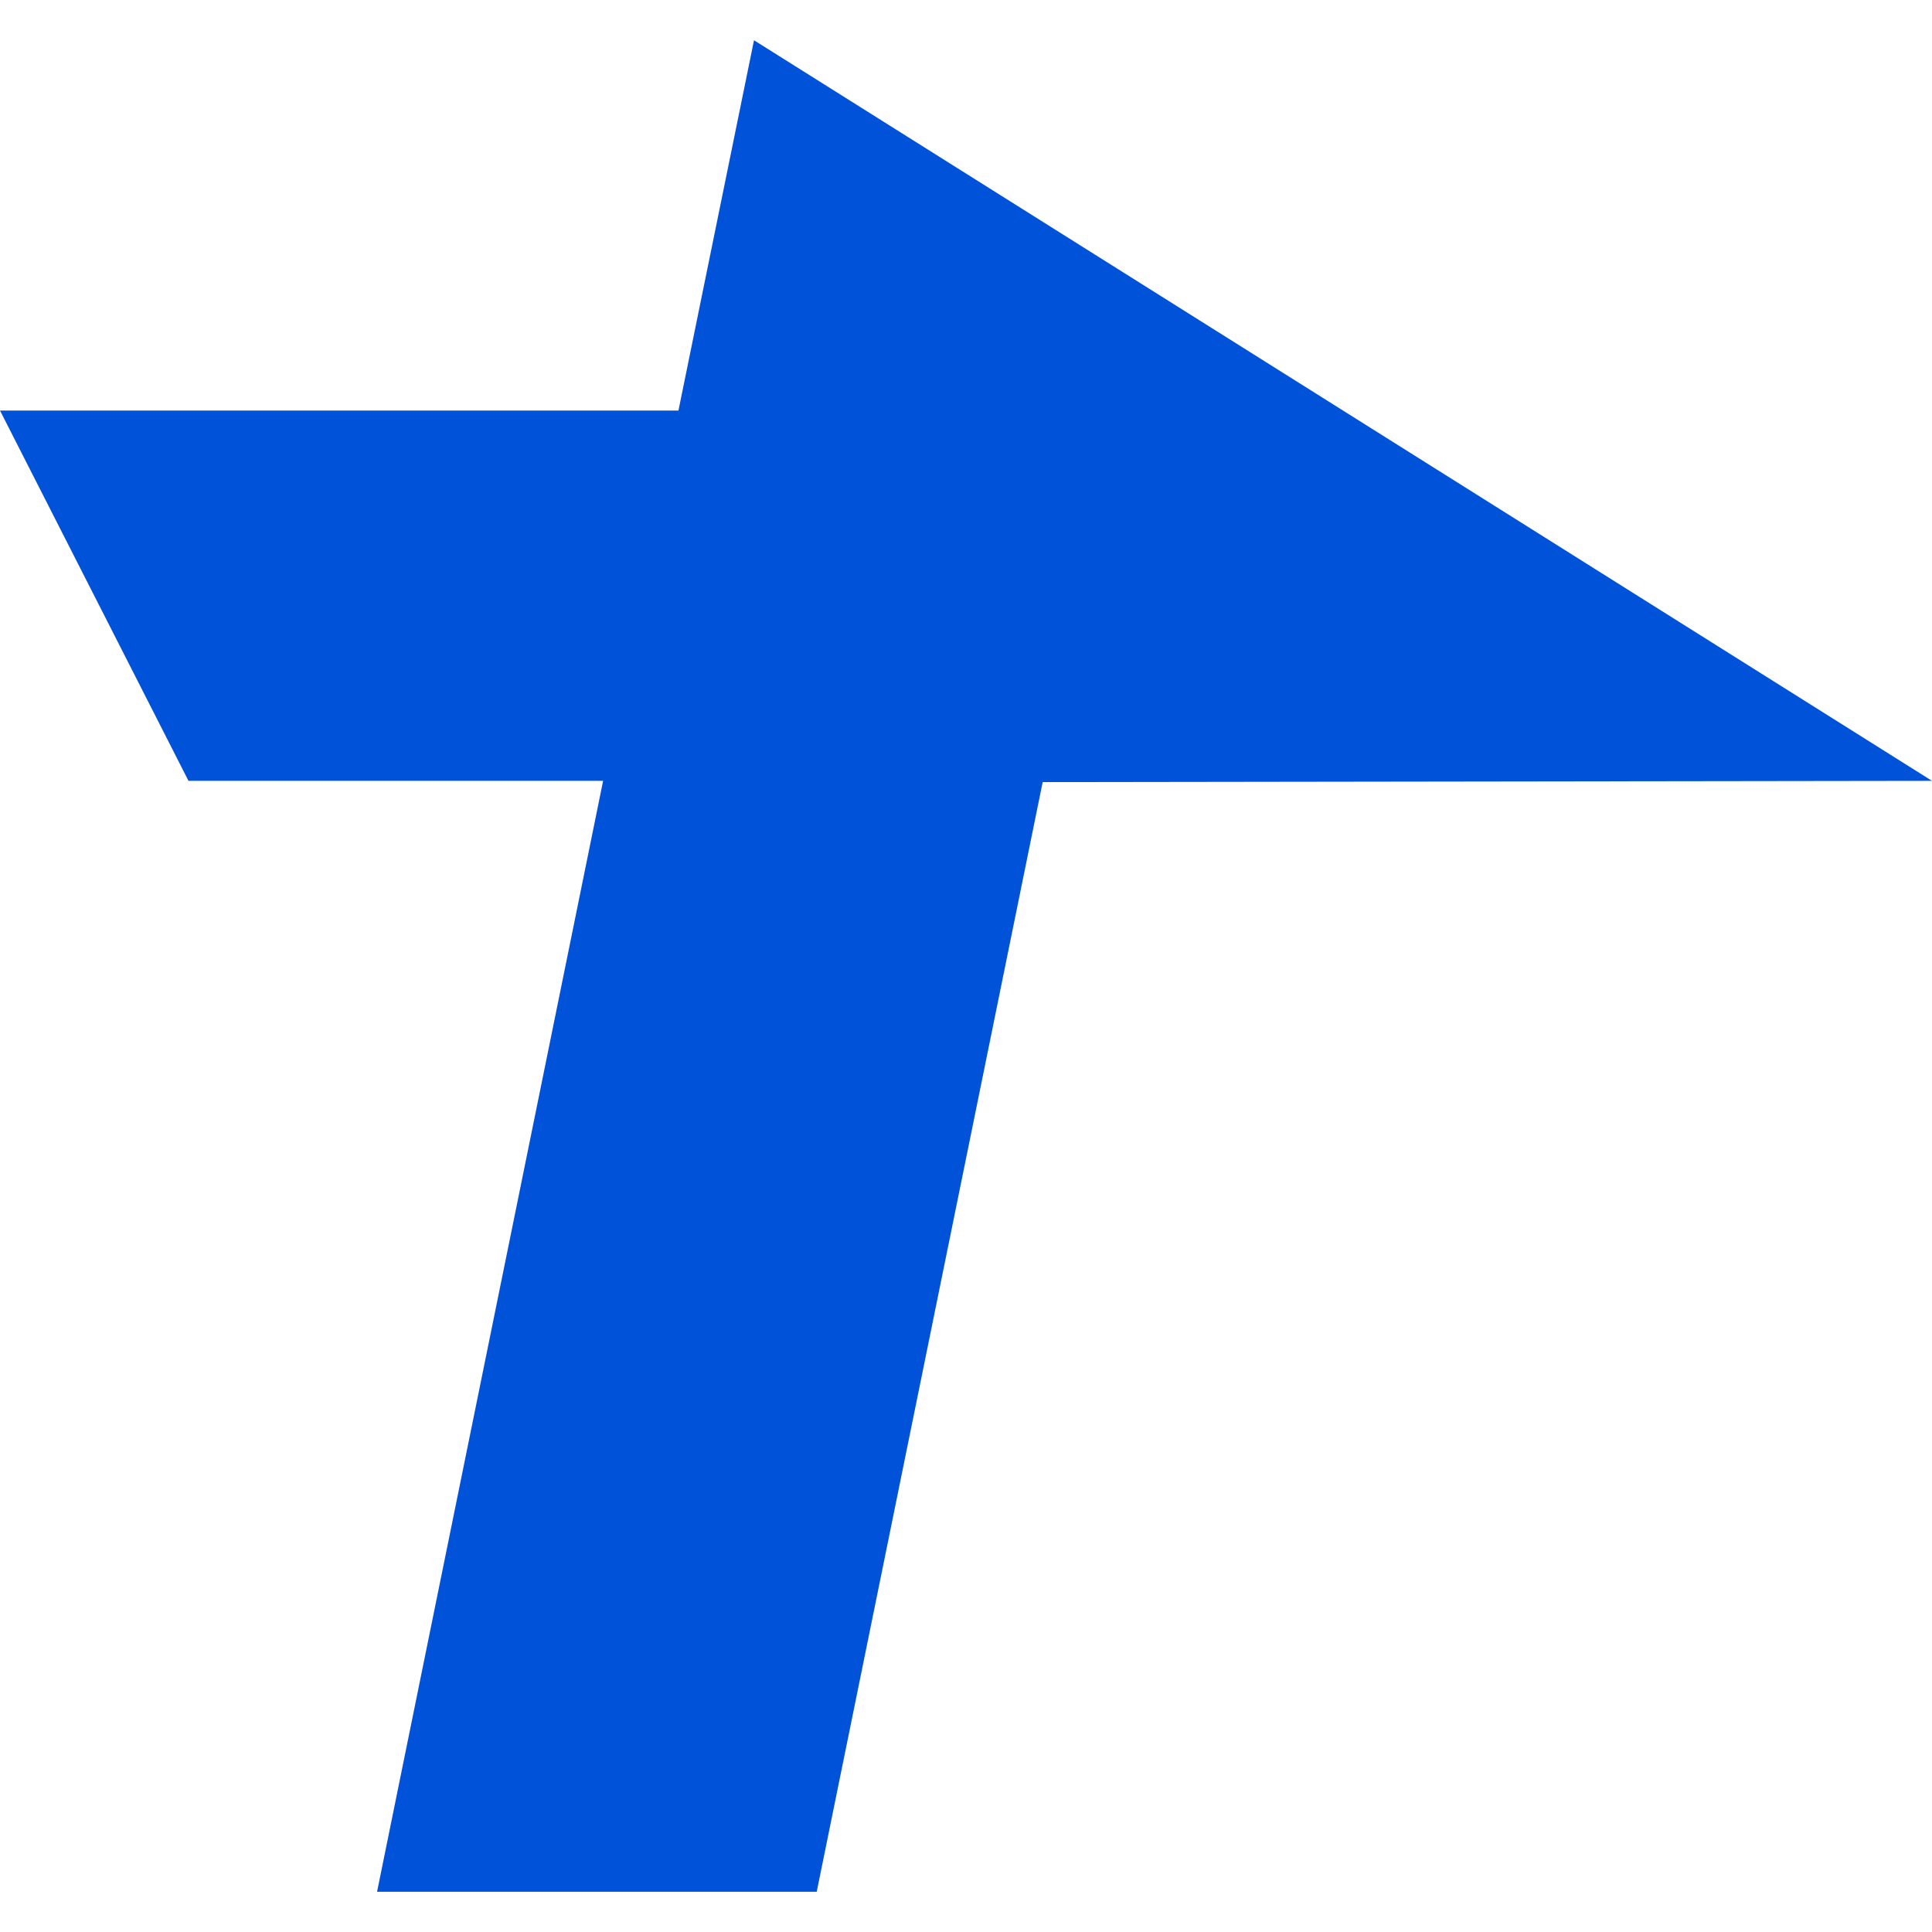 <svg width="48" height="48" viewBox="0 0 48 48" fill="none" xmlns="http://www.w3.org/2000/svg">
<path fill-rule="evenodd" clip-rule="evenodd" d="M18.733 1L48 19.4L25.905 19.431L20.291 47H9.368L14.984 19.4H4.683L0 10.2H16.856L18.733 1Z" fill="#0052D9"/>
</svg>
